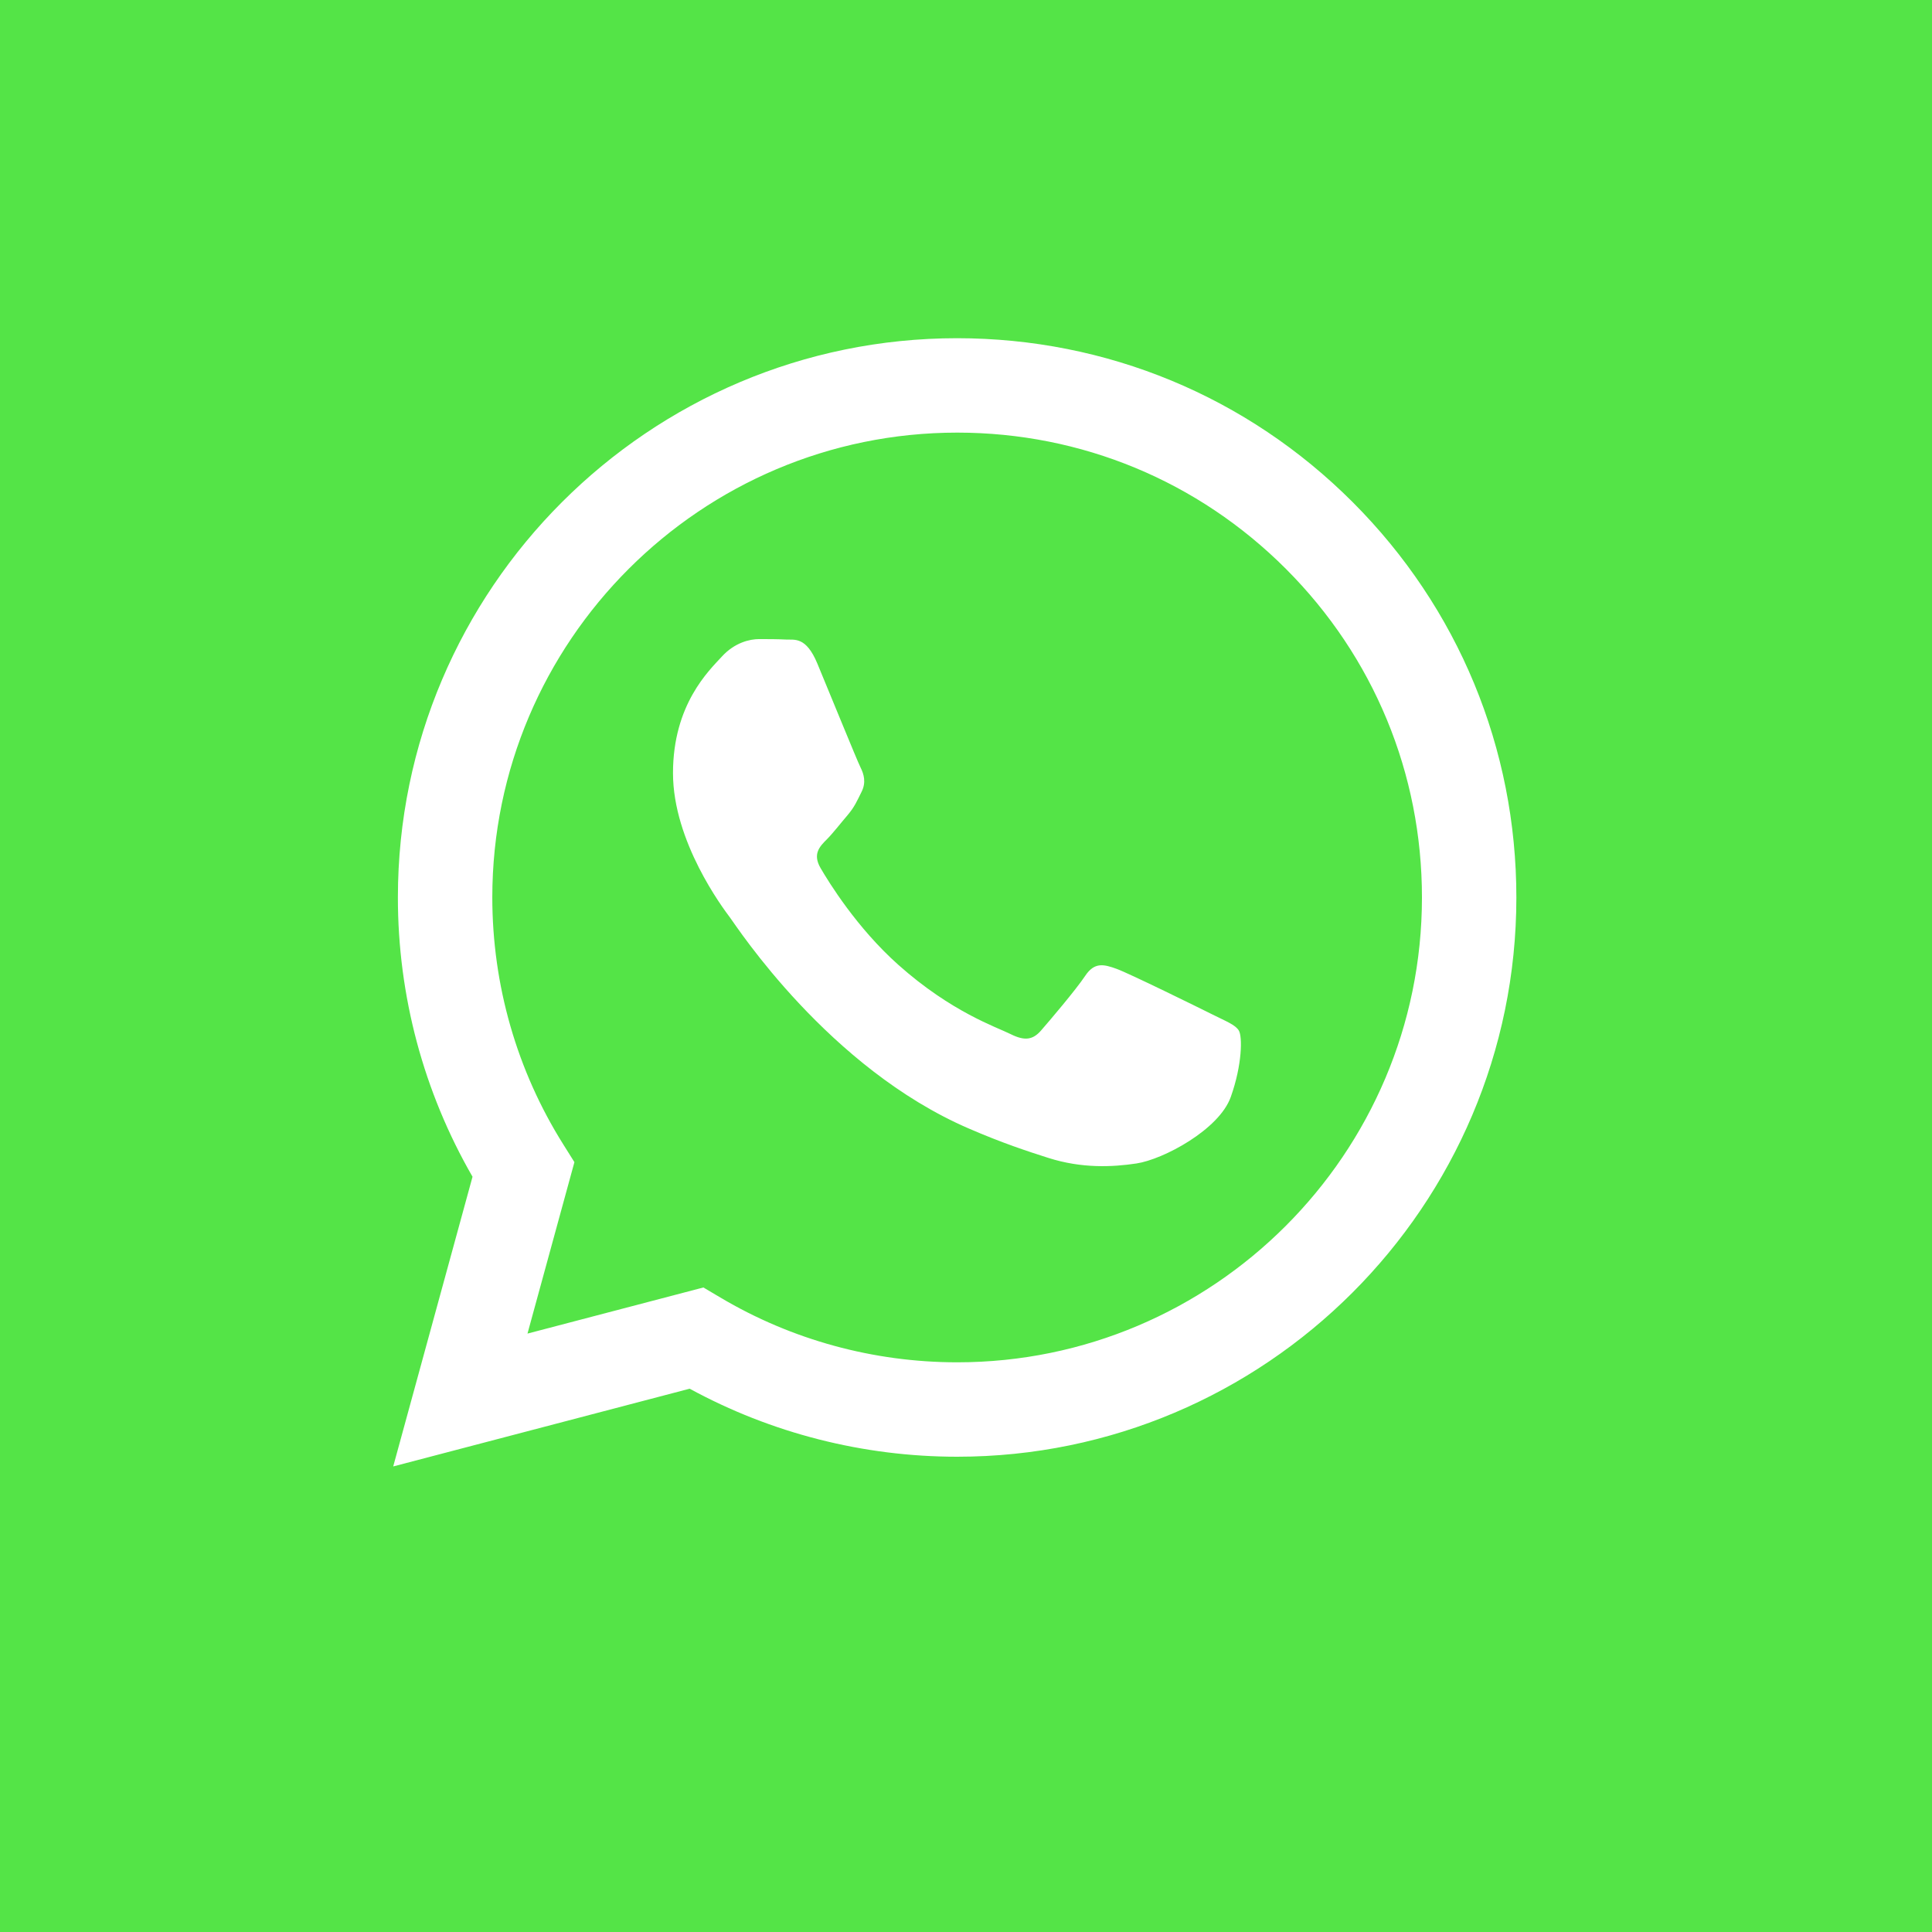 <svg width="38" height="38" viewBox="0 0 38 38" fill="none" xmlns="http://www.w3.org/2000/svg">
<rect width="38" height="38" fill="#54E447"/>
<rect width="37.683" height="37.683" rx="18.841" fill="#54E447"/>
<path fill-rule="evenodd" clip-rule="evenodd" d="M26.606 9.877C24.53 7.799 21.768 6.654 18.826 6.652C12.763 6.652 7.829 11.585 7.826 17.648C7.825 19.585 8.332 21.477 9.294 23.145L7.734 28.843L13.565 27.314C15.171 28.19 16.98 28.651 18.821 28.652H18.826C24.888 28.652 29.823 23.719 29.825 17.656C29.826 14.718 28.683 11.956 26.606 9.877V9.877ZM18.826 26.795H18.822C17.181 26.794 15.572 26.354 14.169 25.521L13.835 25.323L10.375 26.23L11.298 22.858L11.081 22.512C10.166 21.057 9.683 19.375 9.683 17.648C9.685 12.609 13.787 8.509 18.829 8.509C21.271 8.51 23.567 9.462 25.293 11.19C27.019 12.917 27.969 15.213 27.968 17.656C27.966 22.695 23.865 26.795 18.826 26.795V26.795ZM23.84 19.95C23.566 19.813 22.214 19.148 21.962 19.056C21.71 18.965 21.527 18.919 21.344 19.194C21.161 19.469 20.634 20.088 20.474 20.271C20.314 20.454 20.153 20.477 19.878 20.34C19.604 20.202 18.718 19.912 17.668 18.976C16.851 18.248 16.299 17.348 16.139 17.073C15.979 16.798 16.122 16.649 16.26 16.512C16.383 16.389 16.535 16.191 16.672 16.031C16.809 15.87 16.855 15.756 16.947 15.572C17.038 15.389 16.993 15.229 16.924 15.091C16.855 14.954 16.306 13.601 16.076 13.051C15.853 12.515 15.627 12.588 15.458 12.579C15.298 12.571 15.115 12.57 14.931 12.57C14.748 12.57 14.45 12.638 14.198 12.914C13.947 13.188 13.237 13.853 13.237 15.206C13.237 16.558 14.221 17.864 14.359 18.048C14.496 18.231 16.297 21.006 19.054 22.196C19.709 22.48 20.221 22.648 20.621 22.775C21.279 22.984 21.878 22.955 22.352 22.884C22.88 22.805 23.978 22.219 24.207 21.578C24.436 20.936 24.436 20.386 24.367 20.271C24.299 20.156 24.115 20.088 23.84 19.95" fill="white"/>
</svg>

